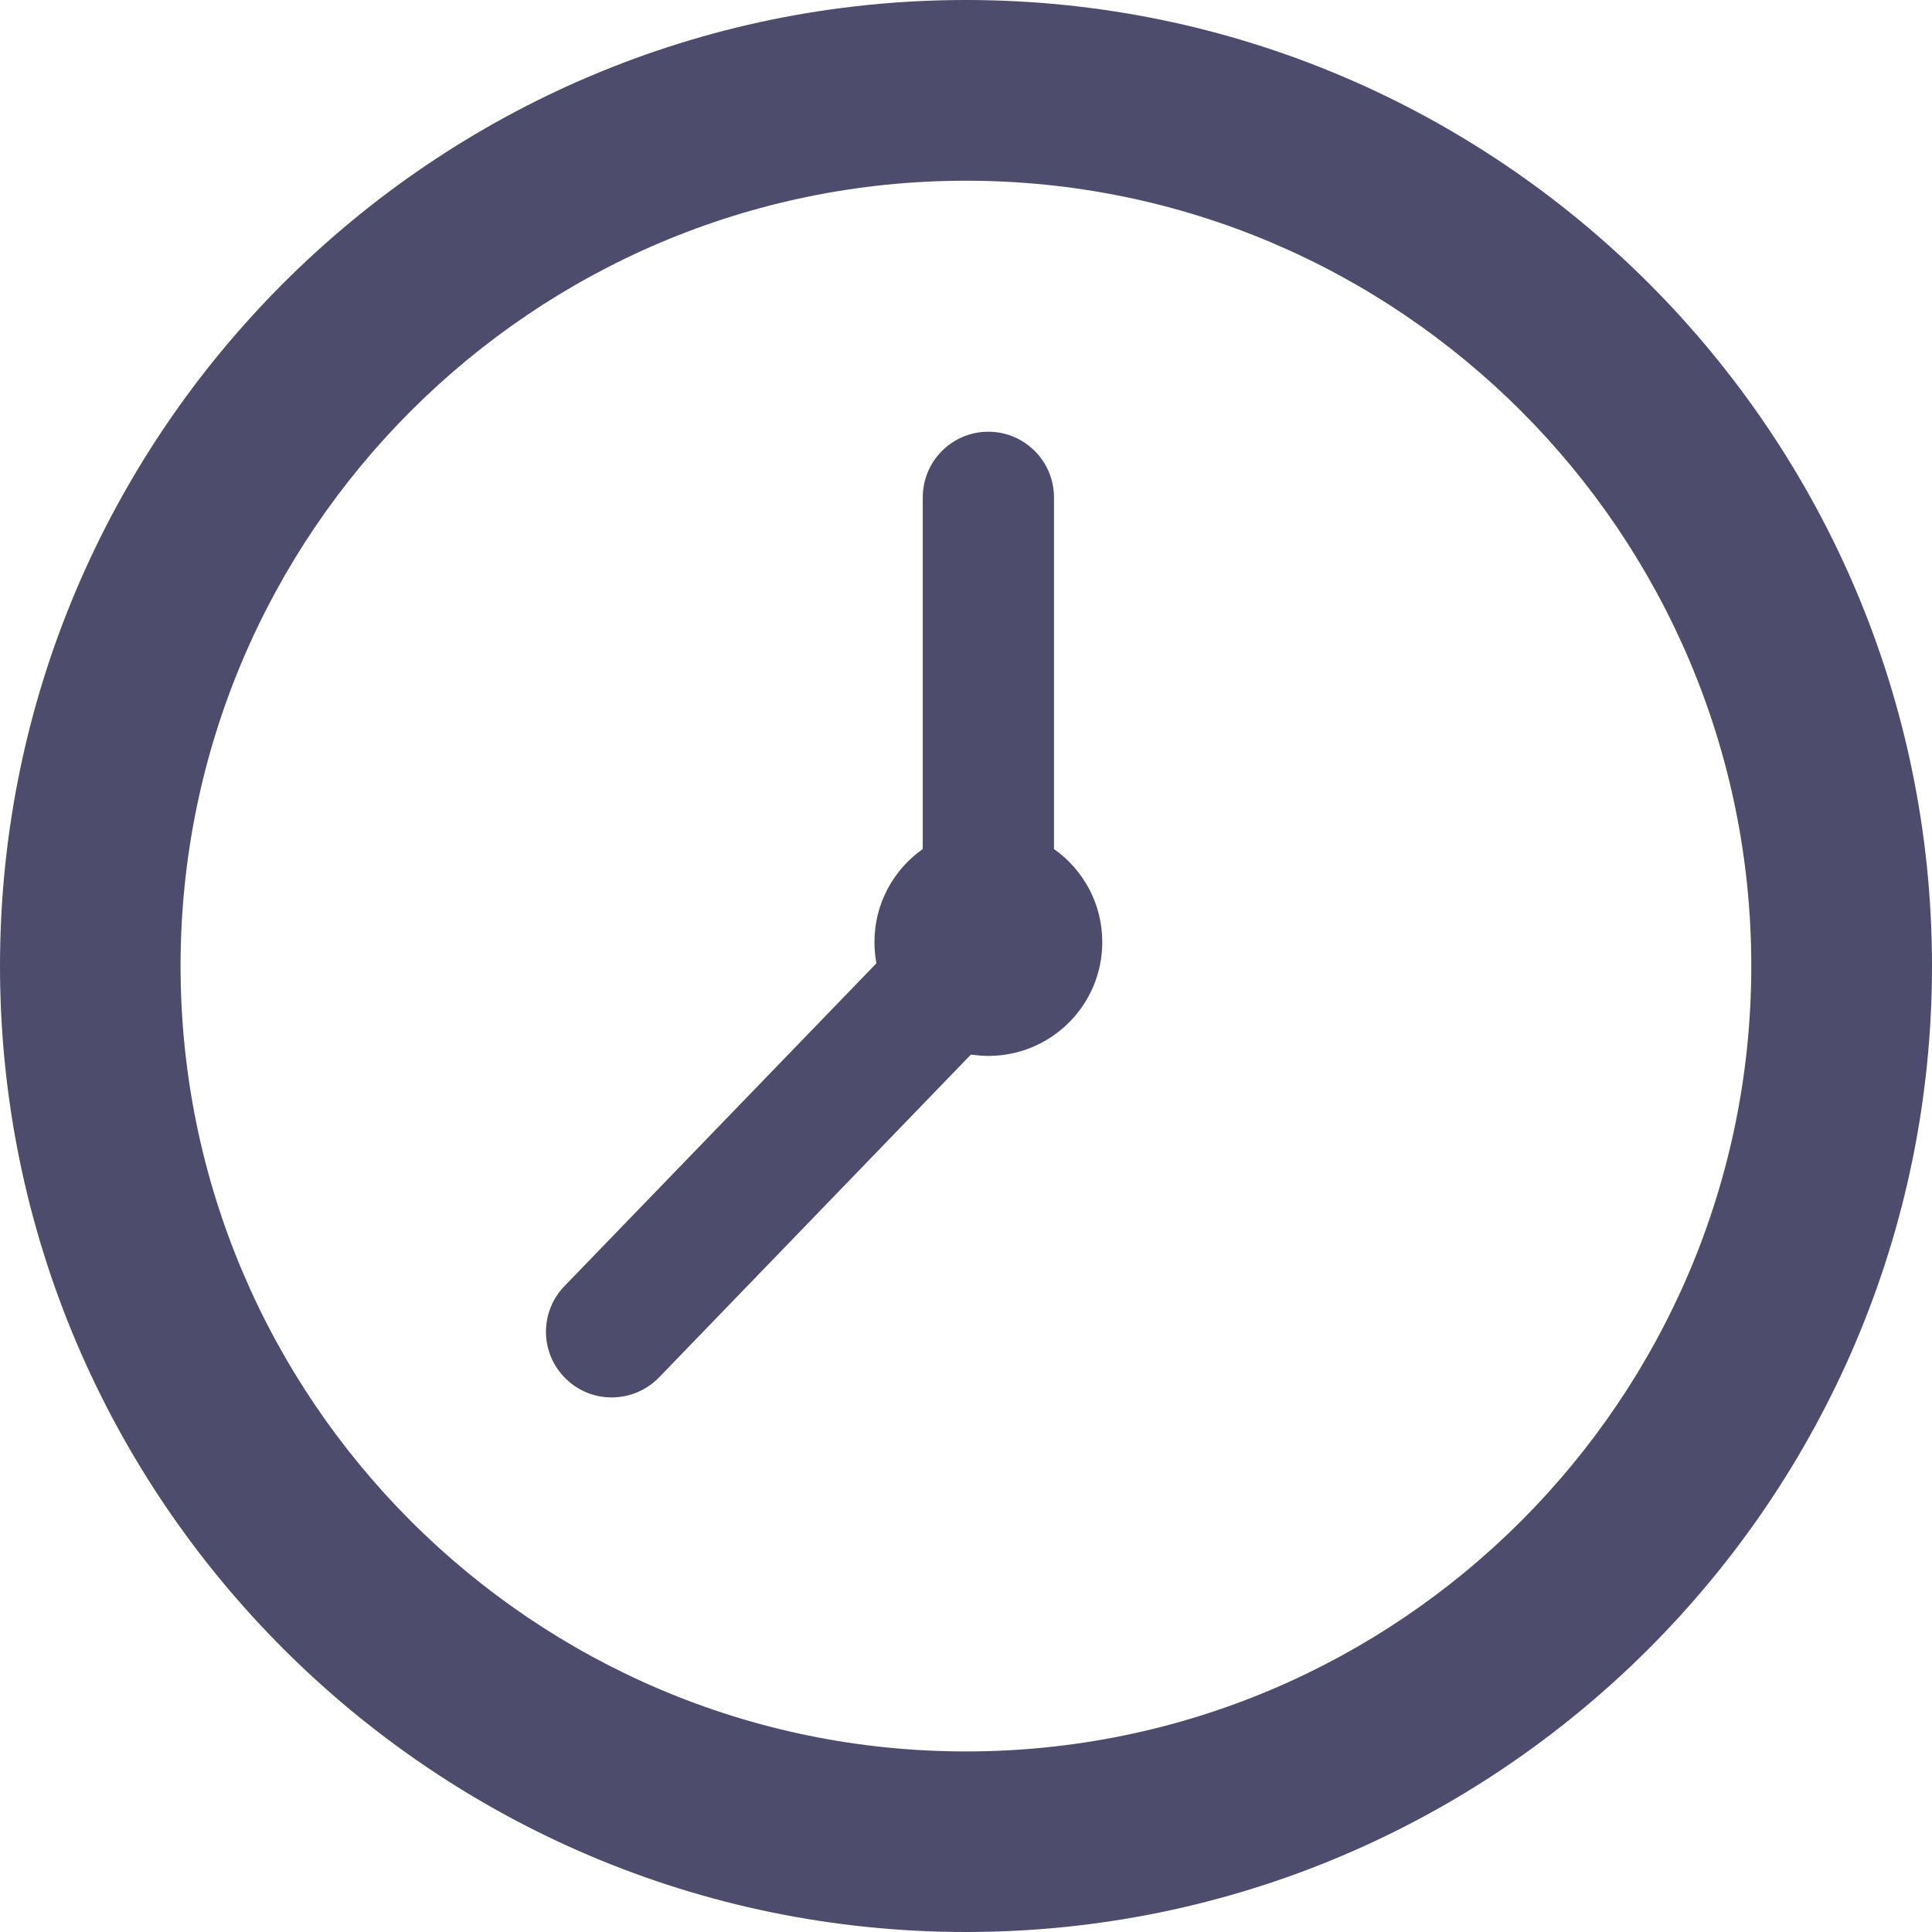 <svg width="13" height="13" viewBox="0 0 13 13" fill="none" xmlns="http://www.w3.org/2000/svg">
<g opacity="0.7">
<path d="M6.5 13C2.916 13 0 10.084 0 6.5C0 2.916 2.916 0 6.5 0C10.084 0 13 2.916 13 6.5C13 10.084 10.084 13 6.5 13ZM6.5 1.216C3.586 1.216 1.215 3.586 1.215 6.5C1.215 9.414 3.586 11.785 6.5 11.785C9.414 11.785 11.784 9.414 11.784 6.5C11.784 3.587 9.414 1.216 6.5 1.216Z" fill="#03002F"/>
<path d="M7.092 5.713V3.347C7.092 3.103 6.894 2.905 6.65 2.905C6.406 2.905 6.209 3.103 6.209 3.347V5.713C6.012 5.852 5.884 6.08 5.884 6.339C5.884 6.388 5.889 6.435 5.897 6.482L3.798 8.654C3.628 8.83 3.633 9.11 3.809 9.279C3.895 9.362 4.005 9.403 4.116 9.403C4.231 9.403 4.347 9.358 4.434 9.269L6.533 7.096C6.572 7.101 6.611 7.105 6.65 7.105C7.074 7.105 7.417 6.762 7.417 6.339C7.417 6.08 7.289 5.852 7.092 5.713L7.092 5.713Z" fill="#03002F"/>
</g>
</svg>
